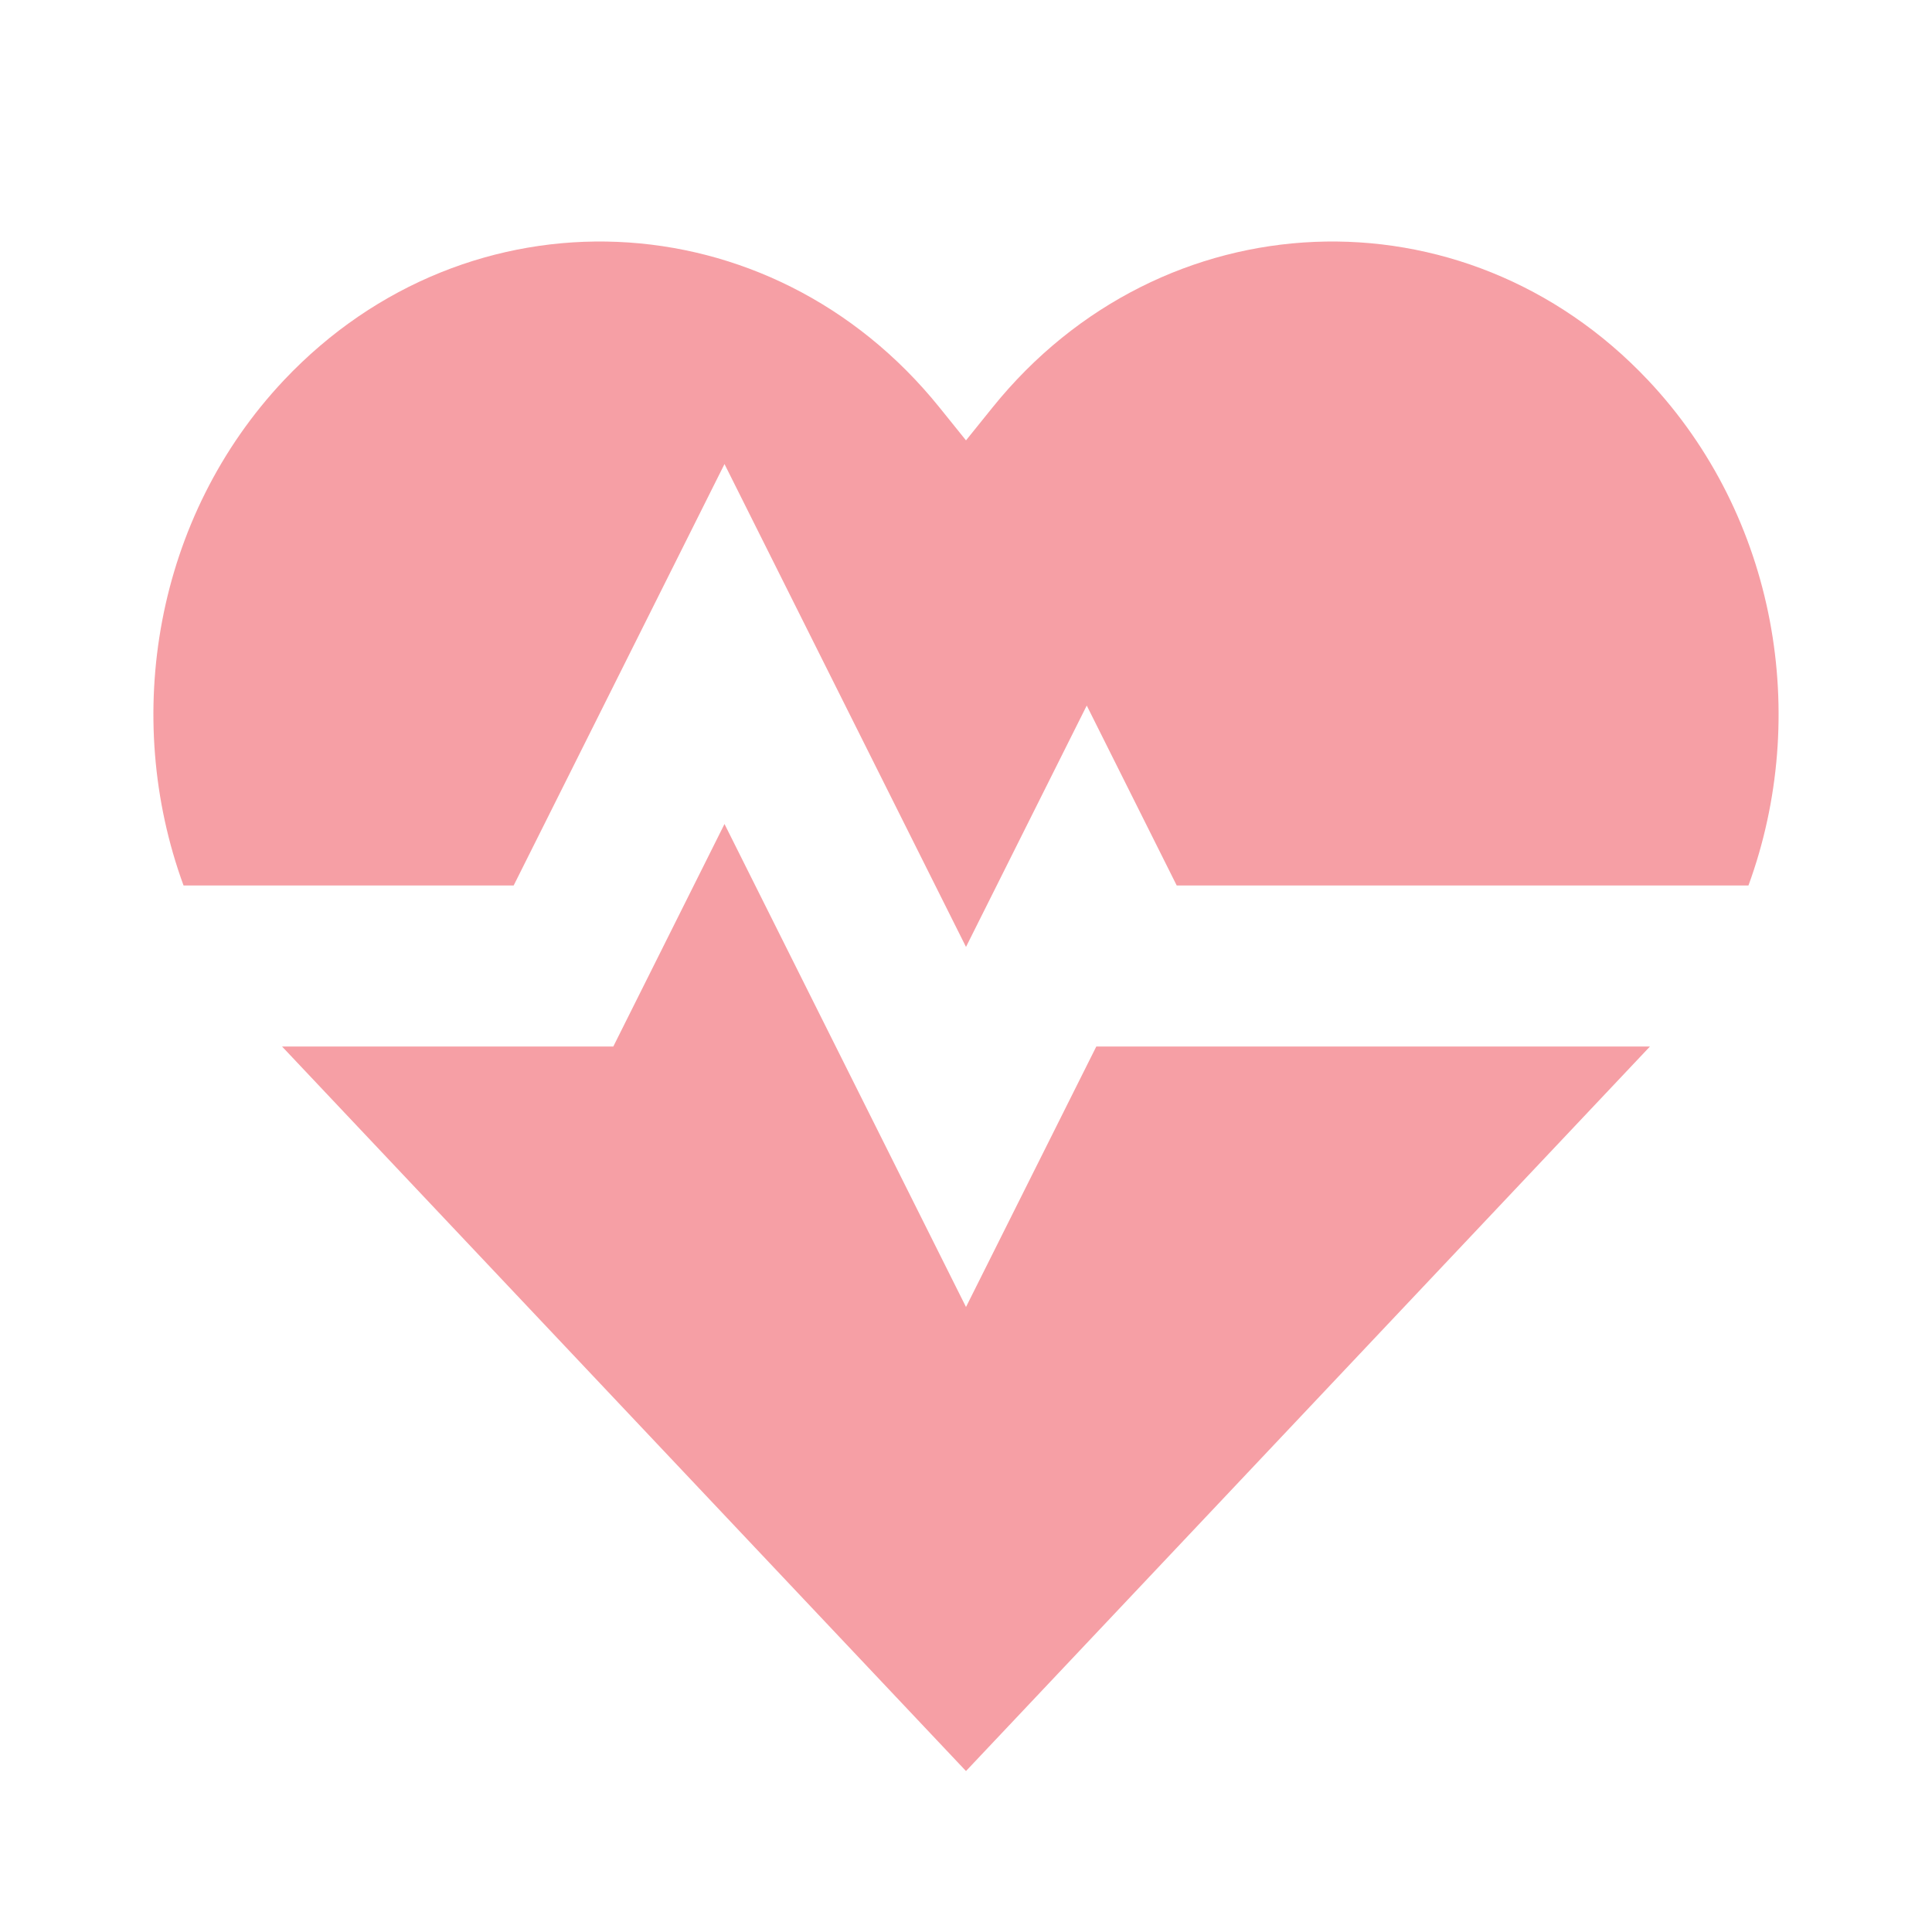 <svg width="16" height="16" viewBox="0 0 16 16" fill="none" xmlns="http://www.w3.org/2000/svg">
<path fill-rule="evenodd" clip-rule="evenodd" d="M7.78 3.374C6.38 1.636 3.879 1.532 2.353 3.147C1.285 4.279 1.007 5.931 1.52 7.333H4.254L6 3.843L8 7.842L9 5.843L9.745 7.333H14.48C14.993 5.931 14.715 4.279 13.647 3.147C12.122 1.532 9.62 1.636 8.22 3.374L8 3.647L7.78 3.374ZM13.664 8.667H9.079L8 10.824L6 6.824L5.079 8.667H2.336C2.342 8.673 2.348 8.679 2.353 8.685L7.997 14.664L8 14.667H8L13.647 8.685C13.653 8.679 13.659 8.673 13.664 8.667" fill="#EA0F1F" fill-opacity="0.4"/>
</svg>
